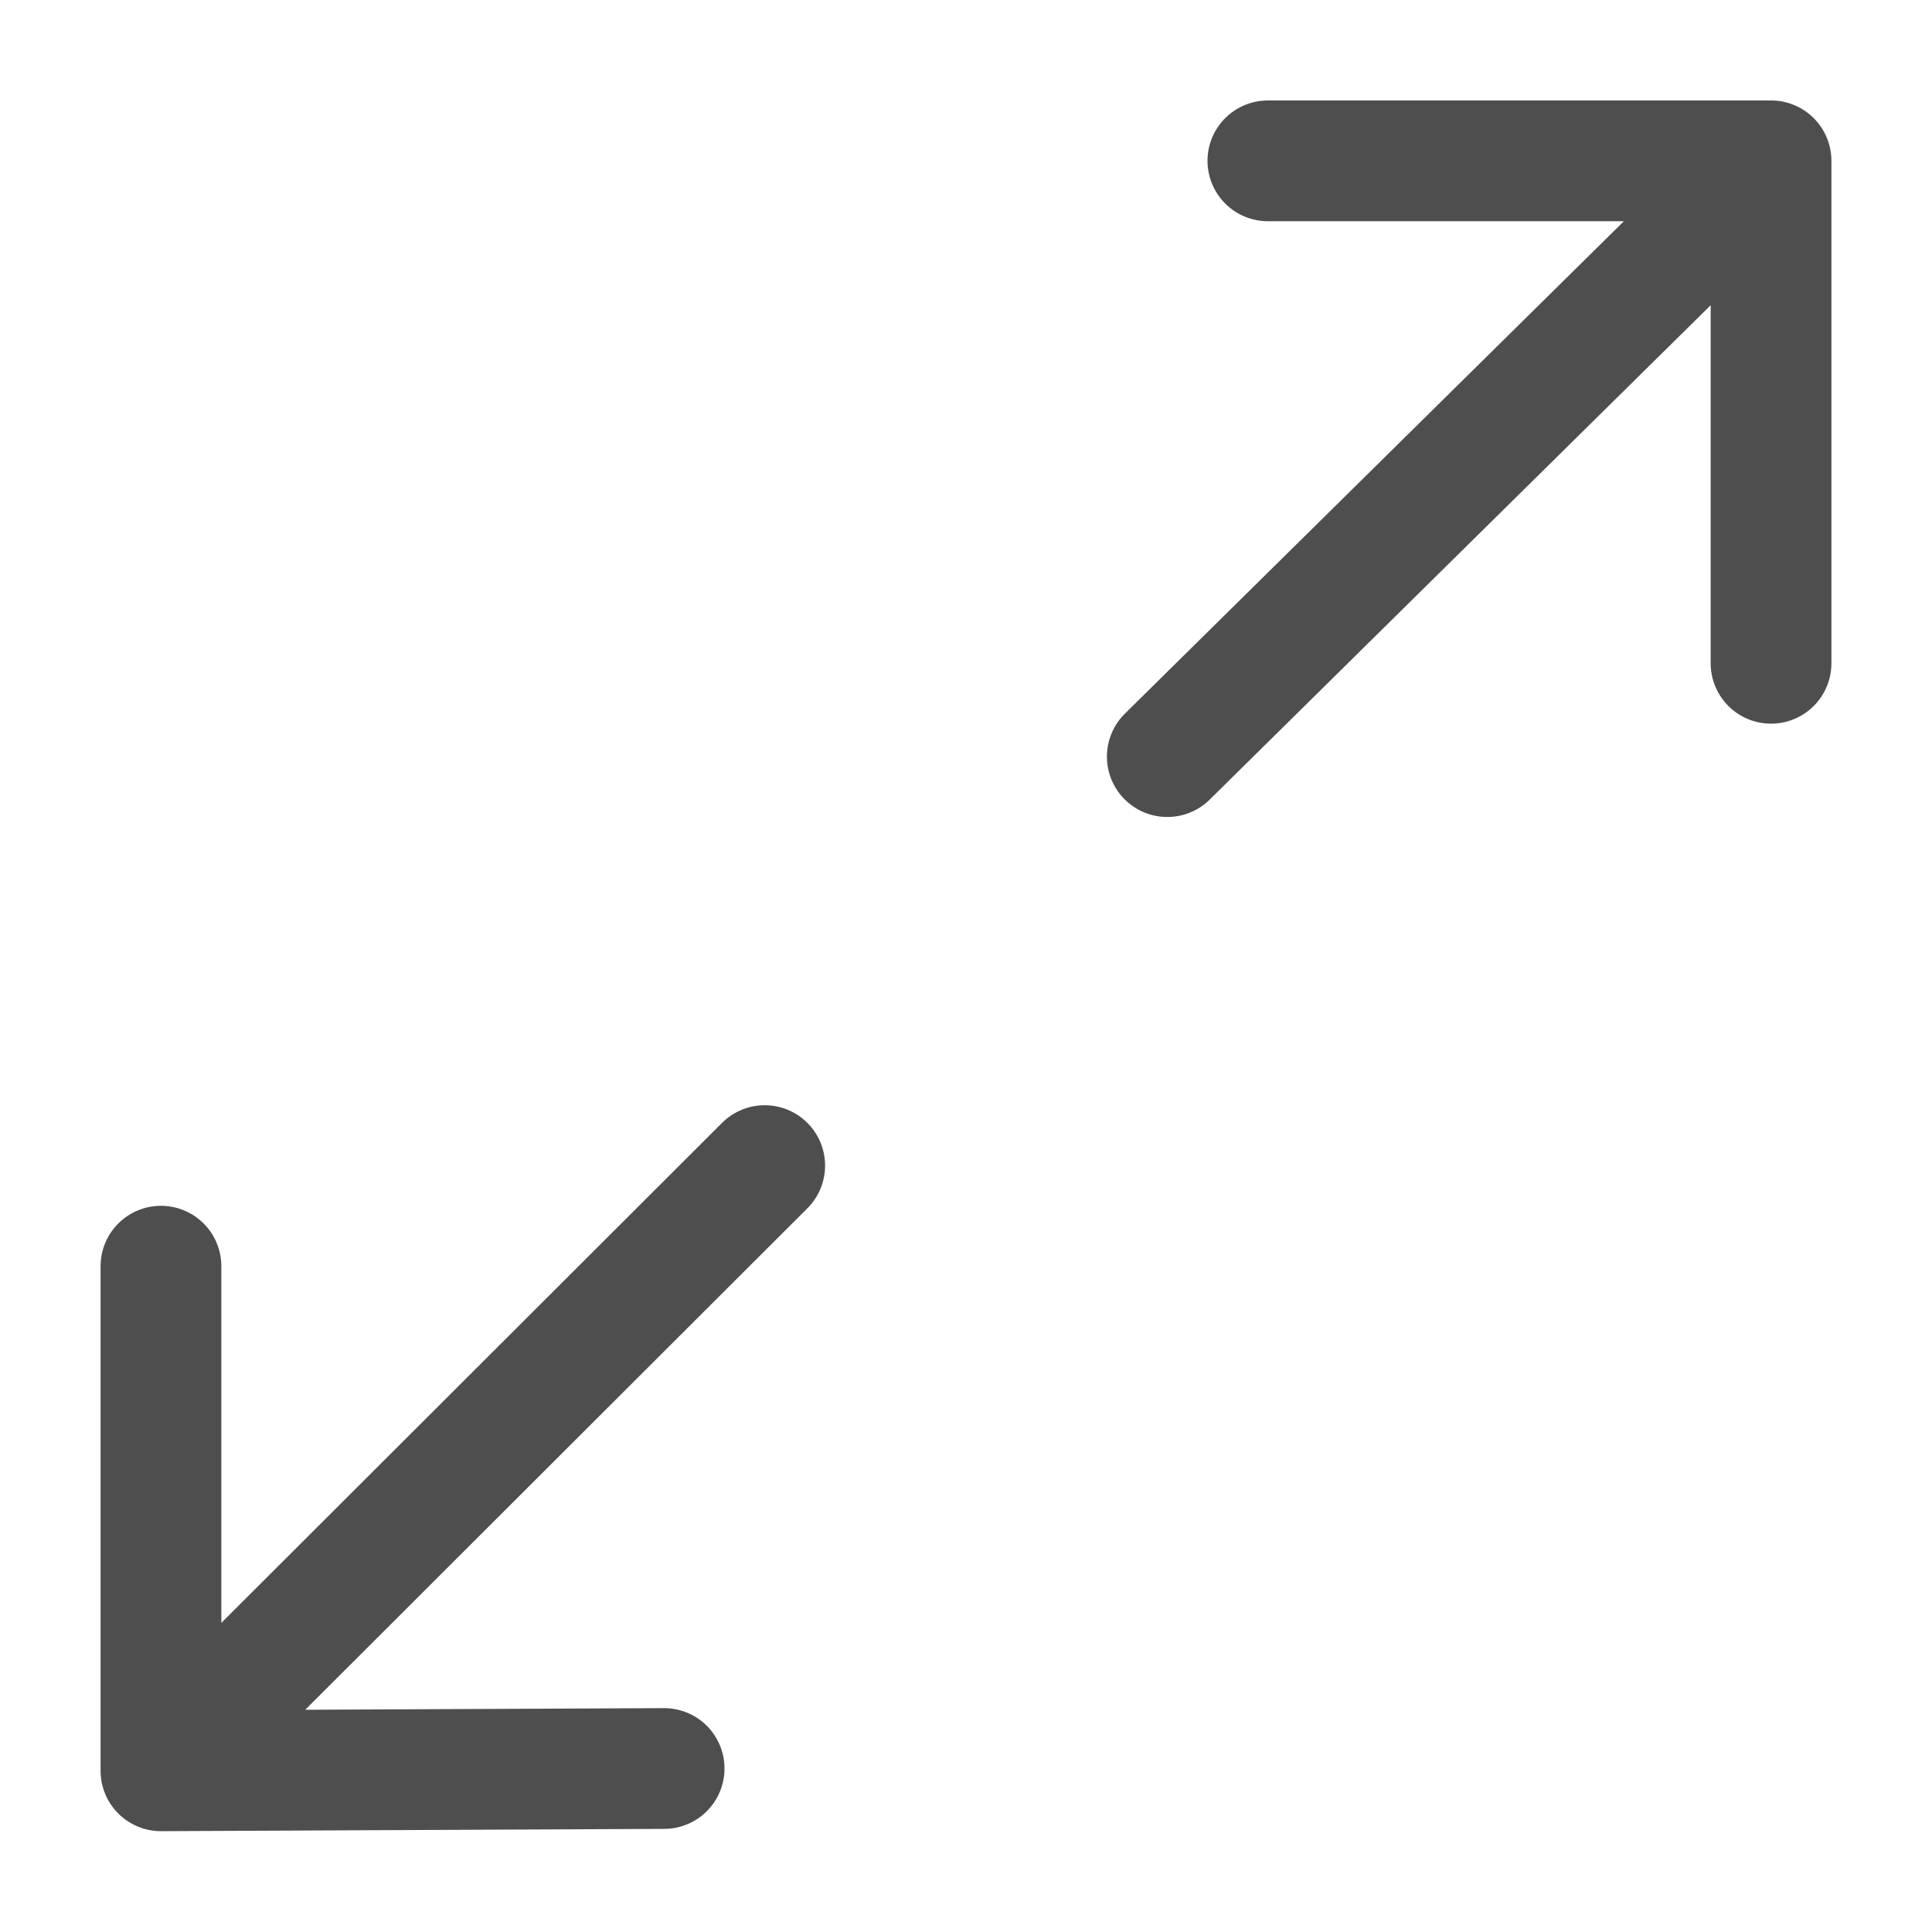 <svg width="16" height="16" viewBox="0 0 16 16" fill="none" xmlns="http://www.w3.org/2000/svg">
<path d="M14.667 5.493V1.332M14.667 1.332H10.5M14.667 1.332L9.667 6.266M5.5 14.646L1.333 14.665V10.486M6.333 9.653L1.333 14.646" stroke="#4E4E4E" stroke-linecap="round" stroke-linejoin="round"/>
</svg>
